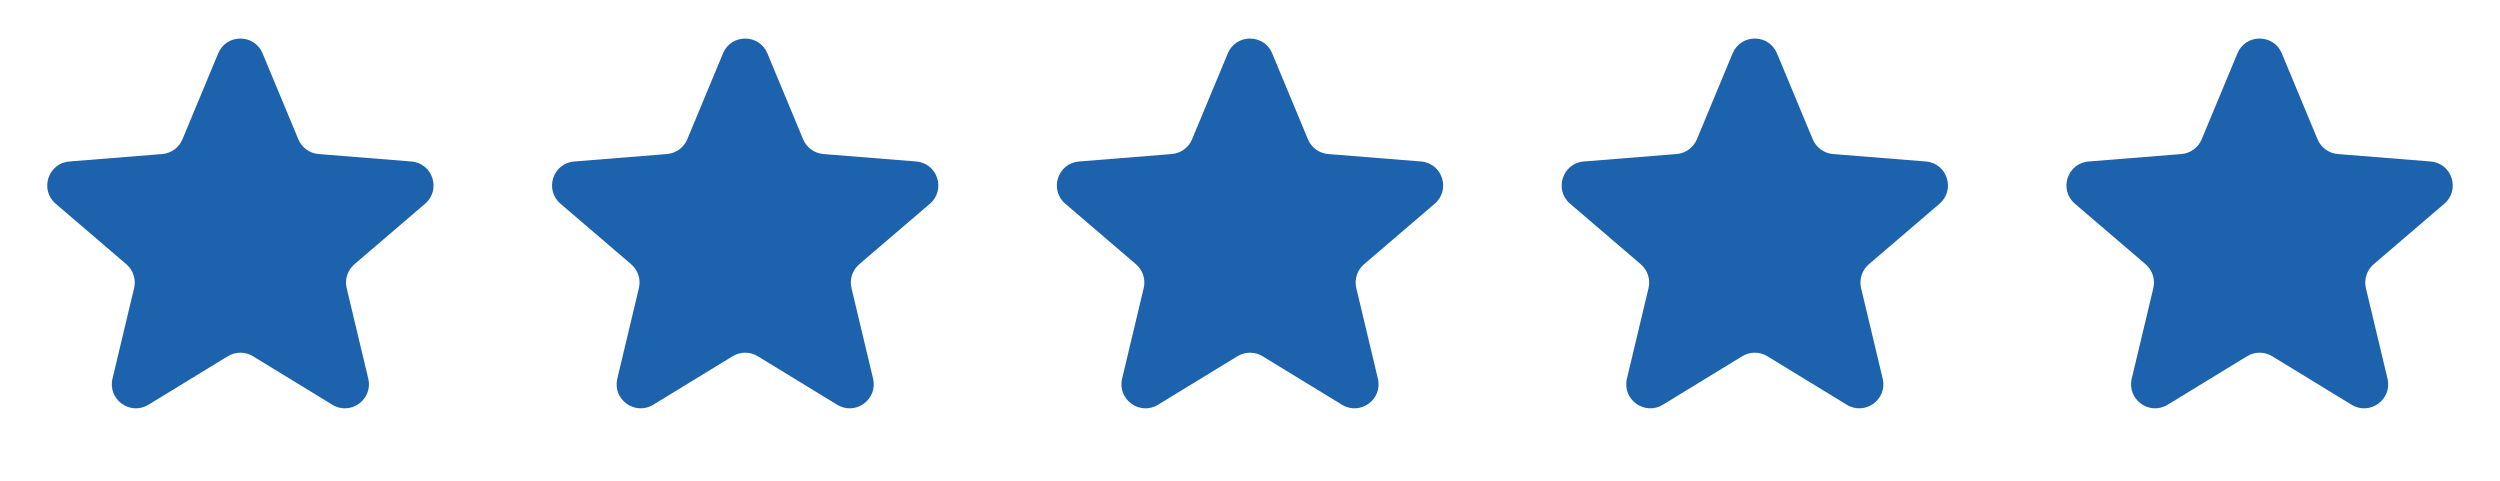 <?xml version="1.0" encoding="UTF-8"?>
<svg xmlns="http://www.w3.org/2000/svg" width="104" height="20" viewBox="0 0 104 20" fill="none">
  <path d="M9.077 2.22C9.418 1.399 10.582 1.399 10.923 2.22L12.411 5.795C12.555 6.142 12.88 6.378 13.254 6.408L17.114 6.718C18.001 6.789 18.36 7.895 17.685 8.474L14.744 10.993C14.459 11.237 14.335 11.62 14.421 11.985L15.32 15.752C15.526 16.617 14.585 17.301 13.826 16.837L10.521 14.818C10.201 14.623 9.799 14.623 9.479 14.818L6.174 16.837C5.415 17.301 4.474 16.617 4.68 15.752L5.579 11.985C5.666 11.62 5.541 11.237 5.256 10.993L2.315 8.474C1.64 7.895 1.999 6.789 2.886 6.718L6.746 6.408C7.12 6.378 7.446 6.142 7.59 5.795L9.077 2.22Z" fill="#1C62AC"></path>
  <path d="M30.077 2.22C30.418 1.399 31.582 1.399 31.923 2.22L33.41 5.795C33.554 6.142 33.88 6.378 34.254 6.408L38.114 6.718C39.001 6.789 39.36 7.895 38.685 8.474L35.744 10.993C35.459 11.237 35.334 11.62 35.422 11.985L36.32 15.752C36.526 16.617 35.585 17.301 34.826 16.837L31.521 14.818C31.201 14.623 30.799 14.623 30.479 14.818L27.174 16.837C26.415 17.301 25.474 16.617 25.68 15.752L26.578 11.985C26.666 11.62 26.541 11.237 26.256 10.993L23.315 8.474C22.64 7.895 22.999 6.789 23.886 6.718L27.746 6.408C28.12 6.378 28.445 6.142 28.59 5.795L30.077 2.22Z" fill="#1C62AC"></path>
  <path d="M51.077 2.22C51.418 1.399 52.582 1.399 52.923 2.22L54.41 5.795C54.554 6.142 54.88 6.378 55.254 6.408L59.114 6.718C60.001 6.789 60.36 7.895 59.685 8.474L56.744 10.993C56.459 11.237 56.334 11.62 56.422 11.985L57.32 15.752C57.526 16.617 56.585 17.301 55.826 16.837L52.521 14.818C52.201 14.623 51.799 14.623 51.479 14.818L48.174 16.837C47.415 17.301 46.474 16.617 46.68 15.752L47.578 11.985C47.666 11.62 47.541 11.237 47.256 10.993L44.315 8.474C43.64 7.895 43.999 6.789 44.886 6.718L48.746 6.408C49.12 6.378 49.446 6.142 49.59 5.795L51.077 2.22Z" fill="#1C62AC"></path>
  <path d="M72.077 2.22C72.418 1.399 73.582 1.399 73.923 2.22L75.41 5.795C75.555 6.142 75.88 6.378 76.254 6.408L80.114 6.718C81.001 6.789 81.36 7.895 80.685 8.474L77.744 10.993C77.459 11.237 77.335 11.62 77.421 11.985L78.32 15.752C78.526 16.617 77.585 17.301 76.826 16.837L73.521 14.818C73.201 14.623 72.799 14.623 72.479 14.818L69.174 16.837C68.415 17.301 67.474 16.617 67.68 15.752L68.579 11.985C68.665 11.62 68.541 11.237 68.256 10.993L65.315 8.474C64.64 7.895 64.999 6.789 65.886 6.718L69.746 6.408C70.12 6.378 70.445 6.142 70.59 5.795L72.077 2.22Z" fill="#1C62AC"></path>
  <path d="M93.077 2.22C93.418 1.399 94.582 1.399 94.923 2.22L96.41 5.795C96.555 6.142 96.88 6.378 97.254 6.408L101.114 6.718C102.001 6.789 102.36 7.895 101.685 8.474L98.744 10.993C98.459 11.237 98.335 11.62 98.421 11.985L99.32 15.752C99.526 16.617 98.585 17.301 97.826 16.837L94.521 14.818C94.201 14.623 93.799 14.623 93.479 14.818L90.174 16.837C89.415 17.301 88.474 16.617 88.68 15.752L89.579 11.985C89.665 11.62 89.541 11.237 89.256 10.993L86.315 8.474C85.64 7.895 85.999 6.789 86.886 6.718L90.746 6.408C91.12 6.378 91.445 6.142 91.59 5.795L93.077 2.22Z" fill="#1C62AC"></path>
</svg>
